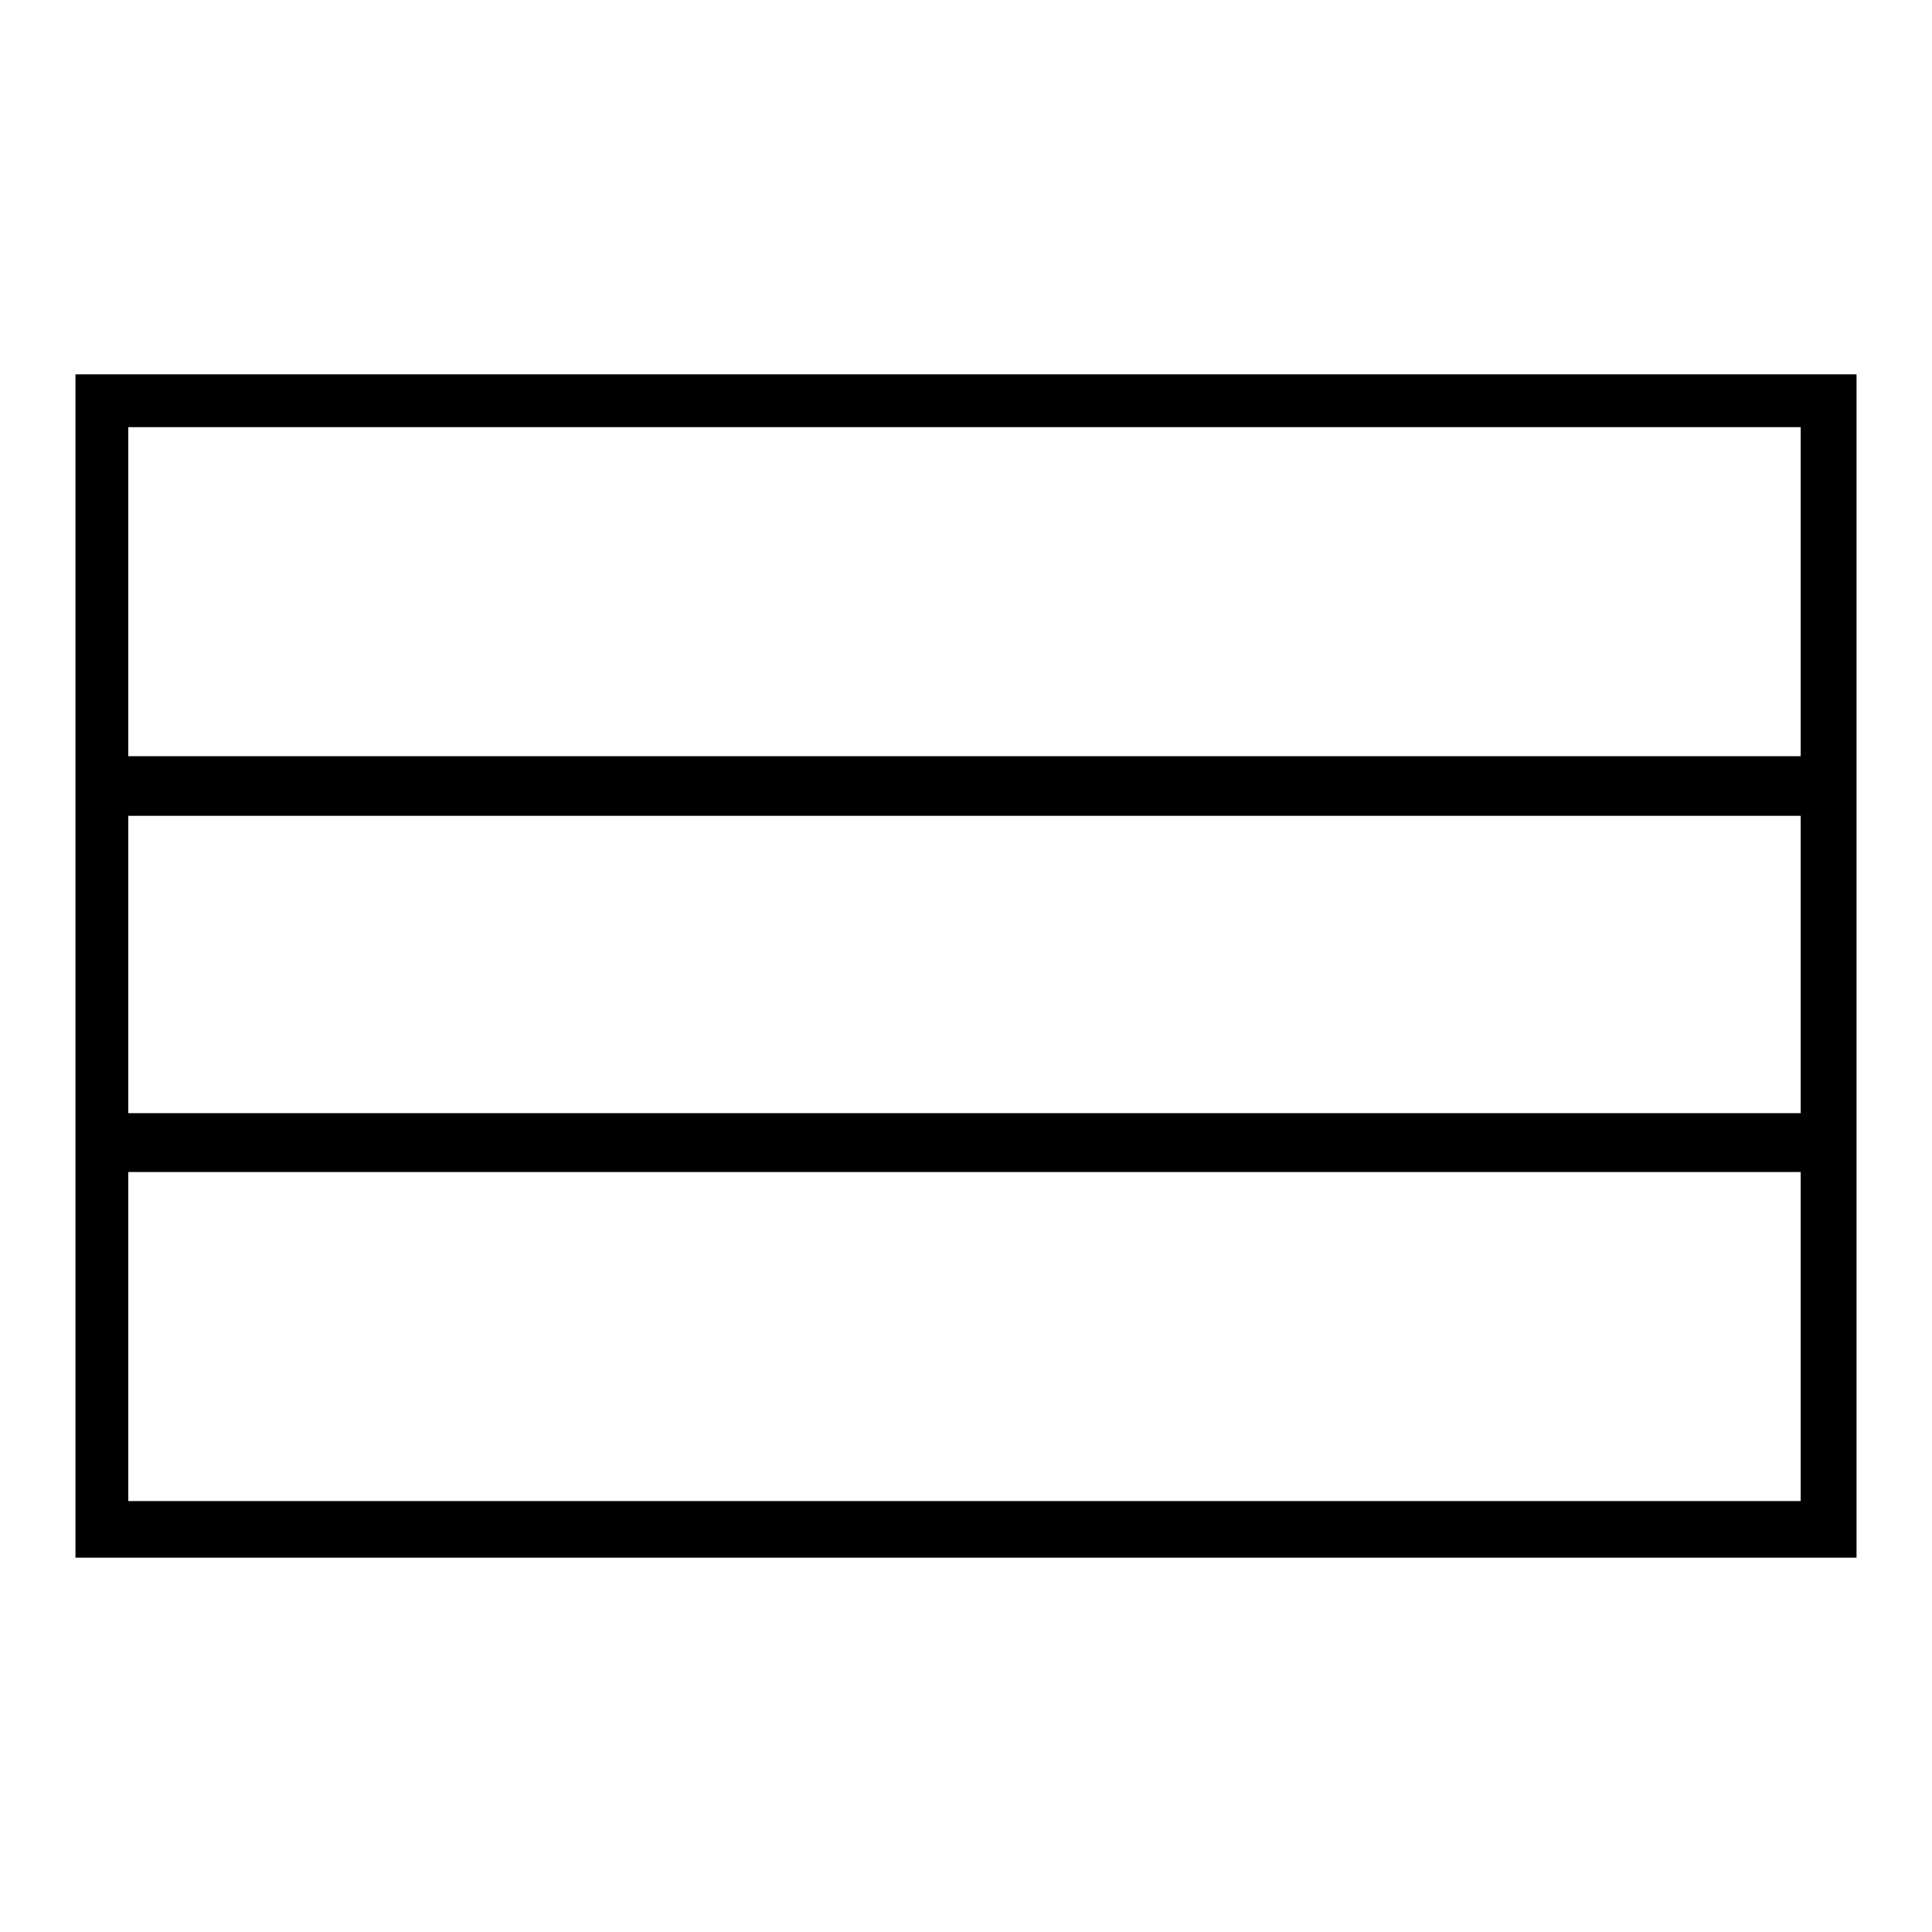 <?xml version="1.0" encoding="utf-8"?>
<!-- Svg Vector Icons : http://www.onlinewebfonts.com/icon -->
<!DOCTYPE svg PUBLIC "-//W3C//DTD SVG 1.1//EN" "http://www.w3.org/Graphics/SVG/1.1/DTD/svg11.dtd">
<svg version="1.1" xmlns="http://www.w3.org/2000/svg" xmlns:xlink="http://www.w3.org/1999/xlink" x="0px" y="0px" viewBox="0 0 256 256" enable-background="new 0 0 256 256" xml:space="preserve">
<g><g><g><path fill="#000000" d="M10,128v78.4h118h118V128V49.6H128H10V128z M238.6,78.4v21.8H127.8H17V78.4V56.6h110.8h110.8L238.6,78.4L238.6,78.4z M238.6,127.8v19.7H127.8H17v-19.7v-19.7h110.8h110.8L238.6,127.8L238.6,127.8z M238.6,177.1v21.8H127.8H17v-21.8v-21.8h110.8h110.8L238.6,177.1L238.6,177.1z"/></g></g></g>
</svg>